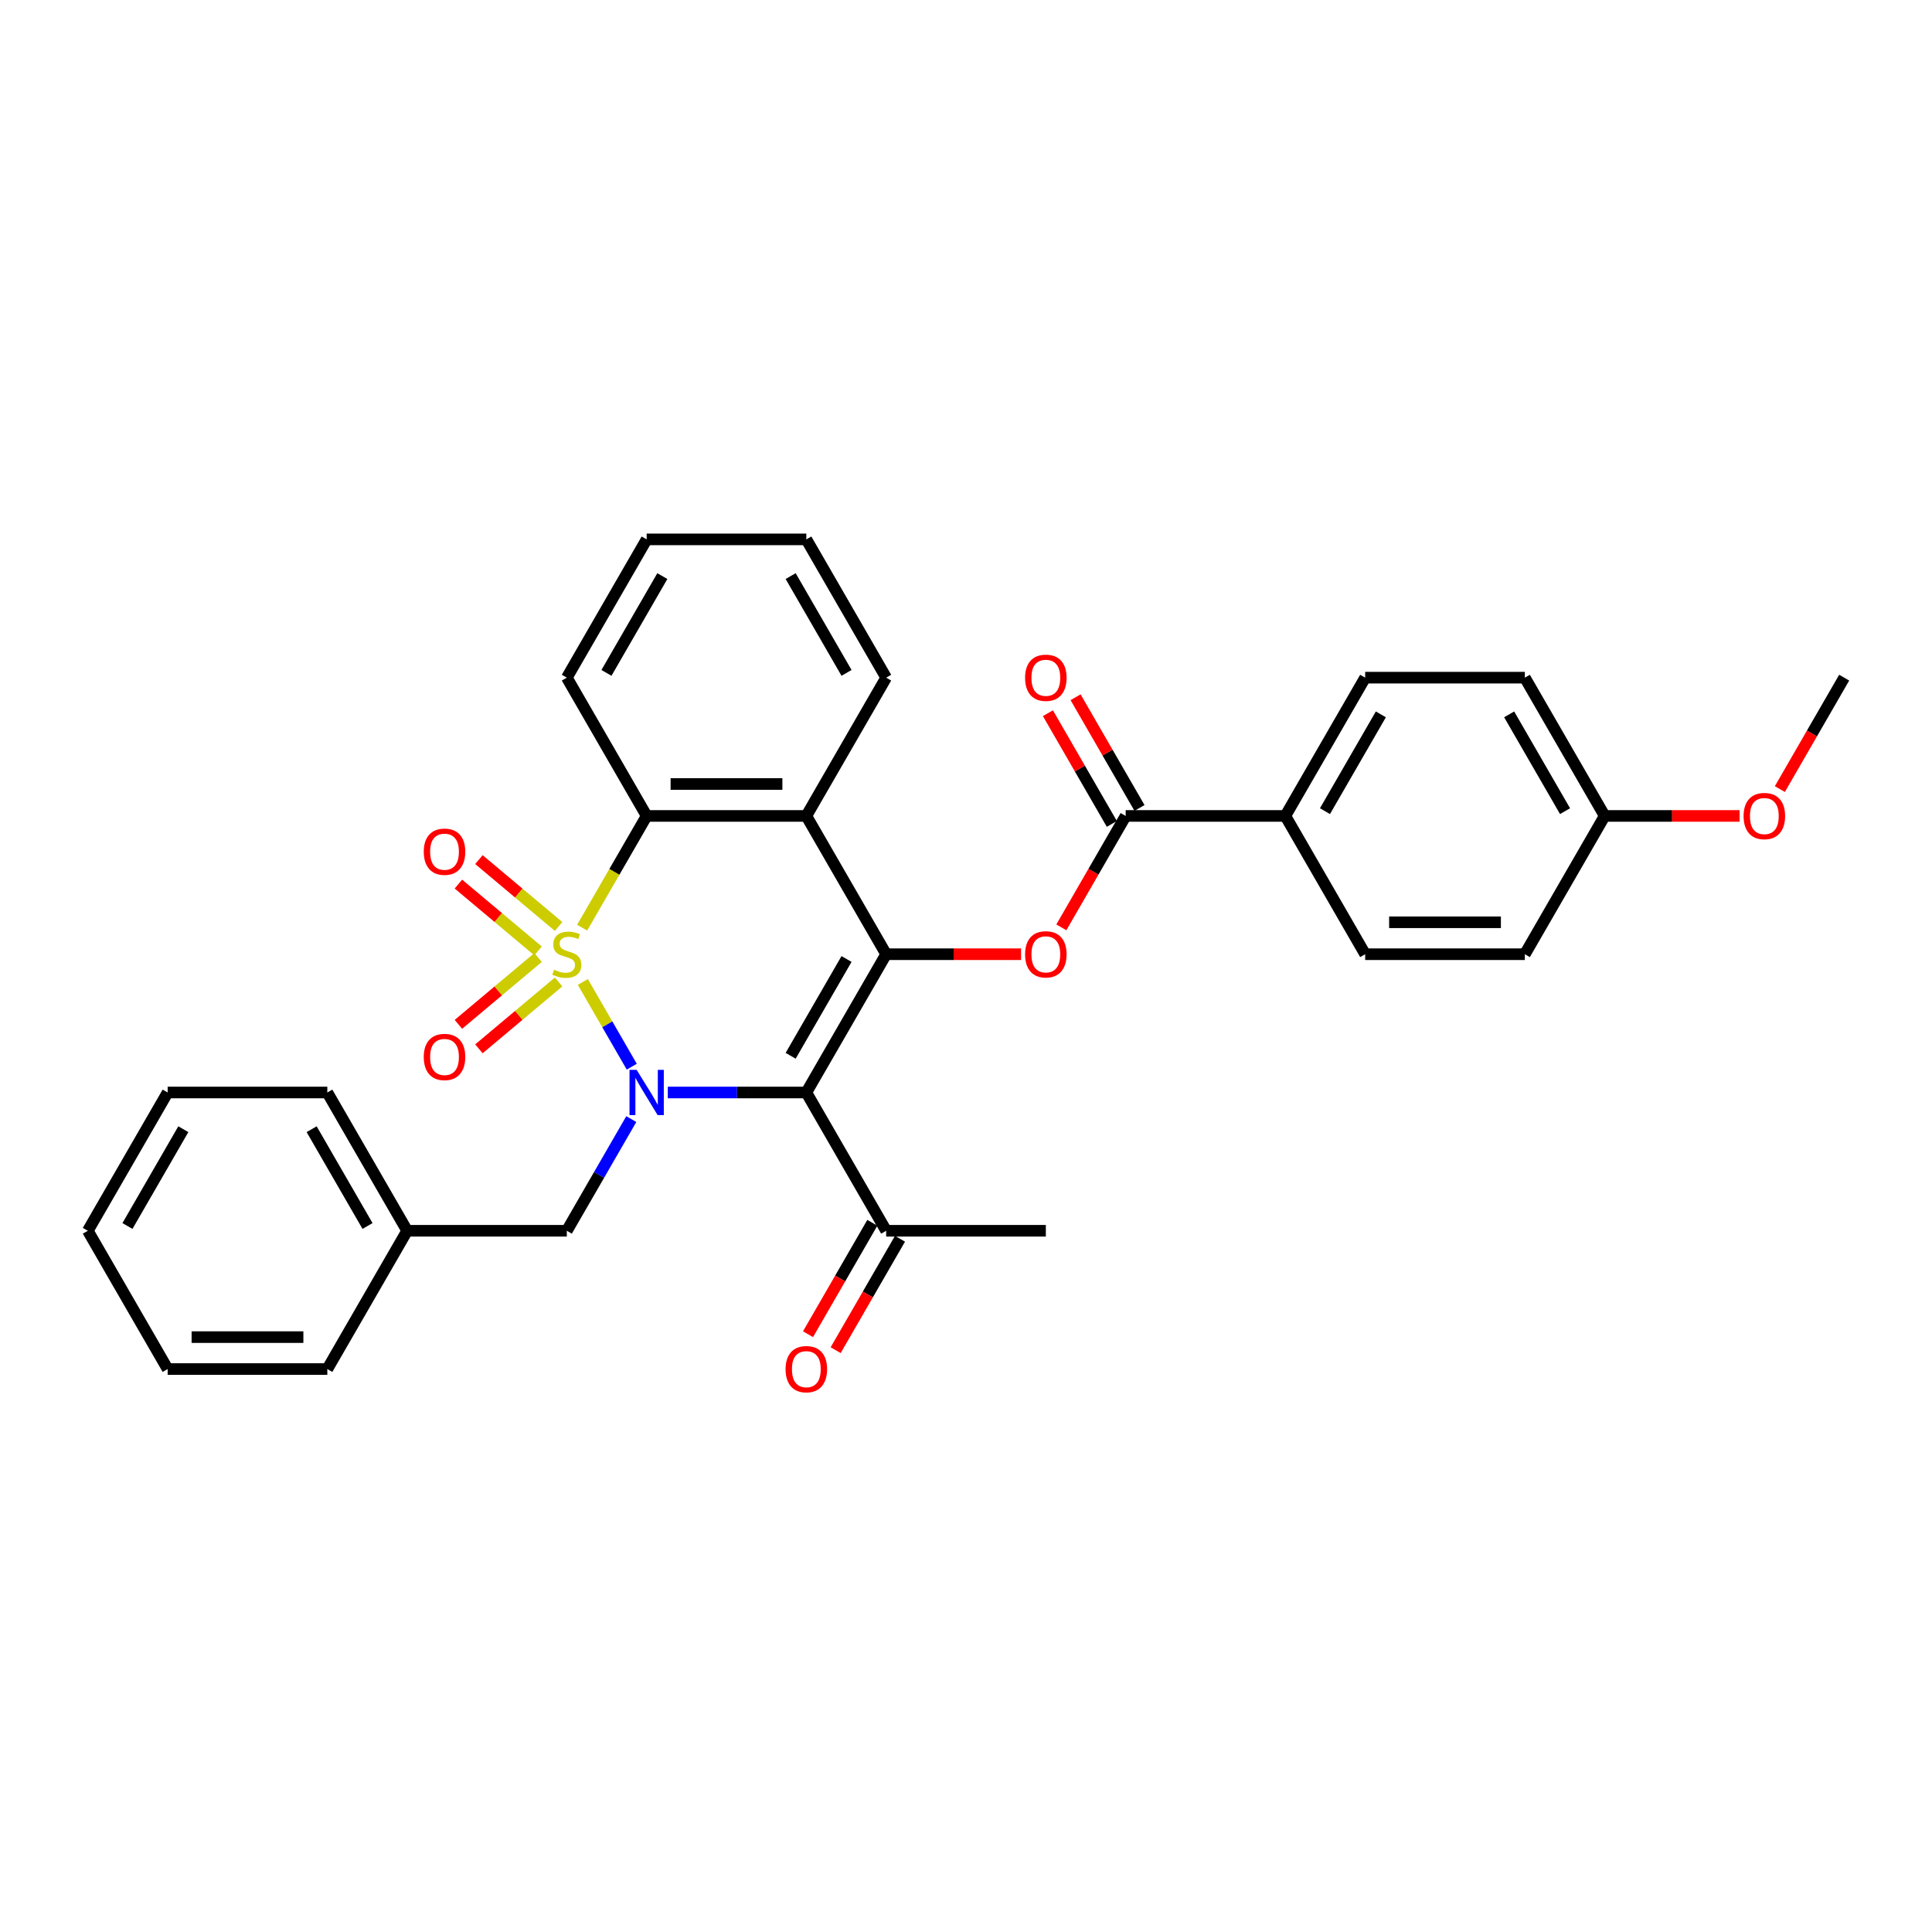 <?xml version='1.0' encoding='iso-8859-1'?>
<svg version='1.1' baseProfile='full'
              xmlns='http://www.w3.org/2000/svg'
                      xmlns:rdkit='http://www.rdkit.org/xml'
                      xmlns:xlink='http://www.w3.org/1999/xlink'
                  xml:space='preserve'
width='1000px' height='1000px' viewBox='0 0 1000 1000'>
<!-- END OF HEADER -->
<rect style='opacity:1.0;fill:#FFFFFF;stroke:none' width='1000' height='1000' x='0' y='0'> </rect>
<path class='bond-0' d='M 301.681,508.264 L 314.341,530.192' style='fill:none;fill-rule:evenodd;stroke:#CCCC00;stroke-width:6px;stroke-linecap:butt;stroke-linejoin:miter;stroke-opacity:1' />
<path class='bond-0' d='M 314.341,530.192 L 327.001,552.119' style='fill:none;fill-rule:evenodd;stroke:#0000FF;stroke-width:6px;stroke-linecap:butt;stroke-linejoin:miter;stroke-opacity:1' />
<path class='bond-3' d='M 301.319,480.165 L 318.015,451.247' style='fill:none;fill-rule:evenodd;stroke:#CCCC00;stroke-width:6px;stroke-linecap:butt;stroke-linejoin:miter;stroke-opacity:1' />
<path class='bond-3' d='M 318.015,451.247 L 334.711,422.328' style='fill:none;fill-rule:evenodd;stroke:#000000;stroke-width:6px;stroke-linecap:butt;stroke-linejoin:miter;stroke-opacity:1' />
<path class='bond-7' d='M 289.13,479.539 L 268.51,462.237' style='fill:none;fill-rule:evenodd;stroke:#CCCC00;stroke-width:6px;stroke-linecap:butt;stroke-linejoin:miter;stroke-opacity:1' />
<path class='bond-7' d='M 268.51,462.237 L 247.889,444.934' style='fill:none;fill-rule:evenodd;stroke:#FF0000;stroke-width:6px;stroke-linecap:butt;stroke-linejoin:miter;stroke-opacity:1' />
<path class='bond-7' d='M 278.506,492.201 L 257.885,474.898' style='fill:none;fill-rule:evenodd;stroke:#CCCC00;stroke-width:6px;stroke-linecap:butt;stroke-linejoin:miter;stroke-opacity:1' />
<path class='bond-7' d='M 257.885,474.898 L 237.264,457.596' style='fill:none;fill-rule:evenodd;stroke:#FF0000;stroke-width:6px;stroke-linecap:butt;stroke-linejoin:miter;stroke-opacity:1' />
<path class='bond-8' d='M 278.506,495.6 L 257.885,512.903' style='fill:none;fill-rule:evenodd;stroke:#CCCC00;stroke-width:6px;stroke-linecap:butt;stroke-linejoin:miter;stroke-opacity:1' />
<path class='bond-8' d='M 257.885,512.903 L 237.264,530.206' style='fill:none;fill-rule:evenodd;stroke:#FF0000;stroke-width:6px;stroke-linecap:butt;stroke-linejoin:miter;stroke-opacity:1' />
<path class='bond-8' d='M 289.13,508.262 L 268.51,525.565' style='fill:none;fill-rule:evenodd;stroke:#CCCC00;stroke-width:6px;stroke-linecap:butt;stroke-linejoin:miter;stroke-opacity:1' />
<path class='bond-8' d='M 268.51,525.565 L 247.889,542.868' style='fill:none;fill-rule:evenodd;stroke:#FF0000;stroke-width:6px;stroke-linecap:butt;stroke-linejoin:miter;stroke-opacity:1' />
<path class='bond-1' d='M 345.653,565.473 L 381.504,565.473' style='fill:none;fill-rule:evenodd;stroke:#0000FF;stroke-width:6px;stroke-linecap:butt;stroke-linejoin:miter;stroke-opacity:1' />
<path class='bond-1' d='M 381.504,565.473 L 417.355,565.473' style='fill:none;fill-rule:evenodd;stroke:#000000;stroke-width:6px;stroke-linecap:butt;stroke-linejoin:miter;stroke-opacity:1' />
<path class='bond-10' d='M 326.761,579.242 L 310.075,608.144' style='fill:none;fill-rule:evenodd;stroke:#0000FF;stroke-width:6px;stroke-linecap:butt;stroke-linejoin:miter;stroke-opacity:1' />
<path class='bond-10' d='M 310.075,608.144 L 293.388,637.046' style='fill:none;fill-rule:evenodd;stroke:#000000;stroke-width:6px;stroke-linecap:butt;stroke-linejoin:miter;stroke-opacity:1' />
<path class='bond-9' d='M 417.355,565.473 L 458.678,637.046' style='fill:none;fill-rule:evenodd;stroke:#000000;stroke-width:6px;stroke-linecap:butt;stroke-linejoin:miter;stroke-opacity:1' />
<path class='bond-32' d='M 417.355,565.473 L 458.678,493.901' style='fill:none;fill-rule:evenodd;stroke:#000000;stroke-width:6px;stroke-linecap:butt;stroke-linejoin:miter;stroke-opacity:1' />
<path class='bond-32' d='M 409.239,546.473 L 438.165,496.372' style='fill:none;fill-rule:evenodd;stroke:#000000;stroke-width:6px;stroke-linecap:butt;stroke-linejoin:miter;stroke-opacity:1' />
<path class='bond-2' d='M 458.678,493.901 L 417.355,422.328' style='fill:none;fill-rule:evenodd;stroke:#000000;stroke-width:6px;stroke-linecap:butt;stroke-linejoin:miter;stroke-opacity:1' />
<path class='bond-5' d='M 458.678,493.901 L 493.595,493.901' style='fill:none;fill-rule:evenodd;stroke:#000000;stroke-width:6px;stroke-linecap:butt;stroke-linejoin:miter;stroke-opacity:1' />
<path class='bond-5' d='M 493.595,493.901 L 528.512,493.901' style='fill:none;fill-rule:evenodd;stroke:#FF0000;stroke-width:6px;stroke-linecap:butt;stroke-linejoin:miter;stroke-opacity:1' />
<path class='bond-4' d='M 334.711,422.328 L 417.355,422.328' style='fill:none;fill-rule:evenodd;stroke:#000000;stroke-width:6px;stroke-linecap:butt;stroke-linejoin:miter;stroke-opacity:1' />
<path class='bond-4' d='M 347.107,405.8 L 404.959,405.8' style='fill:none;fill-rule:evenodd;stroke:#000000;stroke-width:6px;stroke-linecap:butt;stroke-linejoin:miter;stroke-opacity:1' />
<path class='bond-21' d='M 334.711,422.328 L 293.388,350.756' style='fill:none;fill-rule:evenodd;stroke:#000000;stroke-width:6px;stroke-linecap:butt;stroke-linejoin:miter;stroke-opacity:1' />
<path class='bond-18' d='M 417.355,422.328 L 458.678,350.756' style='fill:none;fill-rule:evenodd;stroke:#000000;stroke-width:6px;stroke-linecap:butt;stroke-linejoin:miter;stroke-opacity:1' />
<path class='bond-6' d='M 549.348,480 L 565.996,451.164' style='fill:none;fill-rule:evenodd;stroke:#FF0000;stroke-width:6px;stroke-linecap:butt;stroke-linejoin:miter;stroke-opacity:1' />
<path class='bond-6' d='M 565.996,451.164 L 582.645,422.328' style='fill:none;fill-rule:evenodd;stroke:#000000;stroke-width:6px;stroke-linecap:butt;stroke-linejoin:miter;stroke-opacity:1' />
<path class='bond-11' d='M 582.645,422.328 L 665.289,422.328' style='fill:none;fill-rule:evenodd;stroke:#000000;stroke-width:6px;stroke-linecap:butt;stroke-linejoin:miter;stroke-opacity:1' />
<path class='bond-12' d='M 589.802,418.196 L 573.259,389.542' style='fill:none;fill-rule:evenodd;stroke:#000000;stroke-width:6px;stroke-linecap:butt;stroke-linejoin:miter;stroke-opacity:1' />
<path class='bond-12' d='M 573.259,389.542 L 556.715,360.888' style='fill:none;fill-rule:evenodd;stroke:#FF0000;stroke-width:6px;stroke-linecap:butt;stroke-linejoin:miter;stroke-opacity:1' />
<path class='bond-12' d='M 575.487,426.461 L 558.944,397.807' style='fill:none;fill-rule:evenodd;stroke:#000000;stroke-width:6px;stroke-linecap:butt;stroke-linejoin:miter;stroke-opacity:1' />
<path class='bond-12' d='M 558.944,397.807 L 542.401,369.153' style='fill:none;fill-rule:evenodd;stroke:#FF0000;stroke-width:6px;stroke-linecap:butt;stroke-linejoin:miter;stroke-opacity:1' />
<path class='bond-13' d='M 451.52,632.913 L 434.872,661.749' style='fill:none;fill-rule:evenodd;stroke:#000000;stroke-width:6px;stroke-linecap:butt;stroke-linejoin:miter;stroke-opacity:1' />
<path class='bond-13' d='M 434.872,661.749 L 418.224,690.585' style='fill:none;fill-rule:evenodd;stroke:#FF0000;stroke-width:6px;stroke-linecap:butt;stroke-linejoin:miter;stroke-opacity:1' />
<path class='bond-13' d='M 465.835,641.178 L 449.187,670.014' style='fill:none;fill-rule:evenodd;stroke:#000000;stroke-width:6px;stroke-linecap:butt;stroke-linejoin:miter;stroke-opacity:1' />
<path class='bond-13' d='M 449.187,670.014 L 432.538,698.849' style='fill:none;fill-rule:evenodd;stroke:#FF0000;stroke-width:6px;stroke-linecap:butt;stroke-linejoin:miter;stroke-opacity:1' />
<path class='bond-23' d='M 458.678,637.046 L 541.322,637.046' style='fill:none;fill-rule:evenodd;stroke:#000000;stroke-width:6px;stroke-linecap:butt;stroke-linejoin:miter;stroke-opacity:1' />
<path class='bond-17' d='M 293.388,637.046 L 210.744,637.046' style='fill:none;fill-rule:evenodd;stroke:#000000;stroke-width:6px;stroke-linecap:butt;stroke-linejoin:miter;stroke-opacity:1' />
<path class='bond-14' d='M 665.289,422.328 L 706.612,350.756' style='fill:none;fill-rule:evenodd;stroke:#000000;stroke-width:6px;stroke-linecap:butt;stroke-linejoin:miter;stroke-opacity:1' />
<path class='bond-14' d='M 685.802,419.857 L 714.728,369.756' style='fill:none;fill-rule:evenodd;stroke:#000000;stroke-width:6px;stroke-linecap:butt;stroke-linejoin:miter;stroke-opacity:1' />
<path class='bond-15' d='M 665.289,422.328 L 706.612,493.901' style='fill:none;fill-rule:evenodd;stroke:#000000;stroke-width:6px;stroke-linecap:butt;stroke-linejoin:miter;stroke-opacity:1' />
<path class='bond-20' d='M 706.612,350.756 L 789.256,350.756' style='fill:none;fill-rule:evenodd;stroke:#000000;stroke-width:6px;stroke-linecap:butt;stroke-linejoin:miter;stroke-opacity:1' />
<path class='bond-19' d='M 706.612,493.901 L 789.256,493.901' style='fill:none;fill-rule:evenodd;stroke:#000000;stroke-width:6px;stroke-linecap:butt;stroke-linejoin:miter;stroke-opacity:1' />
<path class='bond-19' d='M 719.008,477.372 L 776.86,477.372' style='fill:none;fill-rule:evenodd;stroke:#000000;stroke-width:6px;stroke-linecap:butt;stroke-linejoin:miter;stroke-opacity:1' />
<path class='bond-16' d='M 830.579,422.328 L 789.256,493.901' style='fill:none;fill-rule:evenodd;stroke:#000000;stroke-width:6px;stroke-linecap:butt;stroke-linejoin:miter;stroke-opacity:1' />
<path class='bond-22' d='M 830.579,422.328 L 865.496,422.328' style='fill:none;fill-rule:evenodd;stroke:#000000;stroke-width:6px;stroke-linecap:butt;stroke-linejoin:miter;stroke-opacity:1' />
<path class='bond-22' d='M 865.496,422.328 L 900.413,422.328' style='fill:none;fill-rule:evenodd;stroke:#FF0000;stroke-width:6px;stroke-linecap:butt;stroke-linejoin:miter;stroke-opacity:1' />
<path class='bond-35' d='M 830.579,422.328 L 789.256,350.756' style='fill:none;fill-rule:evenodd;stroke:#000000;stroke-width:6px;stroke-linecap:butt;stroke-linejoin:miter;stroke-opacity:1' />
<path class='bond-35' d='M 810.066,419.857 L 781.14,369.756' style='fill:none;fill-rule:evenodd;stroke:#000000;stroke-width:6px;stroke-linecap:butt;stroke-linejoin:miter;stroke-opacity:1' />
<path class='bond-24' d='M 210.744,637.046 L 169.421,565.473' style='fill:none;fill-rule:evenodd;stroke:#000000;stroke-width:6px;stroke-linecap:butt;stroke-linejoin:miter;stroke-opacity:1' />
<path class='bond-24' d='M 190.231,634.574 L 161.305,584.473' style='fill:none;fill-rule:evenodd;stroke:#000000;stroke-width:6px;stroke-linecap:butt;stroke-linejoin:miter;stroke-opacity:1' />
<path class='bond-25' d='M 210.744,637.046 L 169.421,708.618' style='fill:none;fill-rule:evenodd;stroke:#000000;stroke-width:6px;stroke-linecap:butt;stroke-linejoin:miter;stroke-opacity:1' />
<path class='bond-33' d='M 458.678,350.756 L 417.355,279.184' style='fill:none;fill-rule:evenodd;stroke:#000000;stroke-width:6px;stroke-linecap:butt;stroke-linejoin:miter;stroke-opacity:1' />
<path class='bond-33' d='M 438.165,348.285 L 409.239,298.184' style='fill:none;fill-rule:evenodd;stroke:#000000;stroke-width:6px;stroke-linecap:butt;stroke-linejoin:miter;stroke-opacity:1' />
<path class='bond-28' d='M 293.388,350.756 L 334.711,279.184' style='fill:none;fill-rule:evenodd;stroke:#000000;stroke-width:6px;stroke-linecap:butt;stroke-linejoin:miter;stroke-opacity:1' />
<path class='bond-28' d='M 313.901,348.285 L 342.827,298.184' style='fill:none;fill-rule:evenodd;stroke:#000000;stroke-width:6px;stroke-linecap:butt;stroke-linejoin:miter;stroke-opacity:1' />
<path class='bond-26' d='M 921.249,408.428 L 937.897,379.592' style='fill:none;fill-rule:evenodd;stroke:#FF0000;stroke-width:6px;stroke-linecap:butt;stroke-linejoin:miter;stroke-opacity:1' />
<path class='bond-26' d='M 937.897,379.592 L 954.545,350.756' style='fill:none;fill-rule:evenodd;stroke:#000000;stroke-width:6px;stroke-linecap:butt;stroke-linejoin:miter;stroke-opacity:1' />
<path class='bond-29' d='M 169.421,565.473 L 86.777,565.473' style='fill:none;fill-rule:evenodd;stroke:#000000;stroke-width:6px;stroke-linecap:butt;stroke-linejoin:miter;stroke-opacity:1' />
<path class='bond-30' d='M 169.421,708.618 L 86.777,708.618' style='fill:none;fill-rule:evenodd;stroke:#000000;stroke-width:6px;stroke-linecap:butt;stroke-linejoin:miter;stroke-opacity:1' />
<path class='bond-30' d='M 157.025,692.089 L 99.174,692.089' style='fill:none;fill-rule:evenodd;stroke:#000000;stroke-width:6px;stroke-linecap:butt;stroke-linejoin:miter;stroke-opacity:1' />
<path class='bond-27' d='M 417.355,279.184 L 334.711,279.184' style='fill:none;fill-rule:evenodd;stroke:#000000;stroke-width:6px;stroke-linecap:butt;stroke-linejoin:miter;stroke-opacity:1' />
<path class='bond-34' d='M 86.777,565.473 L 45.455,637.046' style='fill:none;fill-rule:evenodd;stroke:#000000;stroke-width:6px;stroke-linecap:butt;stroke-linejoin:miter;stroke-opacity:1' />
<path class='bond-34' d='M 94.893,584.473 L 65.967,634.574' style='fill:none;fill-rule:evenodd;stroke:#000000;stroke-width:6px;stroke-linecap:butt;stroke-linejoin:miter;stroke-opacity:1' />
<path class='bond-31' d='M 86.777,708.618 L 45.455,637.046' style='fill:none;fill-rule:evenodd;stroke:#000000;stroke-width:6px;stroke-linecap:butt;stroke-linejoin:miter;stroke-opacity:1' />
<path  class='atom-0' d='M 286.777 501.934
Q 287.041 502.033, 288.132 502.496
Q 289.223 502.959, 290.413 503.256
Q 291.636 503.521, 292.826 503.521
Q 295.041 503.521, 296.331 502.463
Q 297.62 501.372, 297.62 499.488
Q 297.62 498.198, 296.959 497.405
Q 296.331 496.612, 295.339 496.182
Q 294.347 495.752, 292.694 495.256
Q 290.612 494.628, 289.355 494.033
Q 288.132 493.438, 287.24 492.182
Q 286.38 490.926, 286.38 488.81
Q 286.38 485.868, 288.364 484.05
Q 290.38 482.231, 294.347 482.231
Q 297.058 482.231, 300.132 483.521
L 299.372 486.066
Q 296.562 484.909, 294.446 484.909
Q 292.165 484.909, 290.909 485.868
Q 289.653 486.793, 289.686 488.413
Q 289.686 489.669, 290.314 490.43
Q 290.975 491.19, 291.901 491.62
Q 292.86 492.05, 294.446 492.545
Q 296.562 493.207, 297.818 493.868
Q 299.074 494.529, 299.967 495.884
Q 300.893 497.207, 300.893 499.488
Q 300.893 502.727, 298.711 504.479
Q 296.562 506.198, 292.959 506.198
Q 290.876 506.198, 289.289 505.736
Q 287.736 505.306, 285.884 504.545
L 286.777 501.934
' fill='#CCCC00'/>
<path  class='atom-1' d='M 329.537 553.771
L 337.207 566.167
Q 337.967 567.391, 339.19 569.605
Q 340.413 571.82, 340.479 571.953
L 340.479 553.771
L 343.587 553.771
L 343.587 577.176
L 340.38 577.176
L 332.149 563.622
Q 331.19 562.035, 330.165 560.217
Q 329.174 558.399, 328.876 557.837
L 328.876 577.176
L 325.835 577.176
L 325.835 553.771
L 329.537 553.771
' fill='#0000FF'/>
<path  class='atom-6' d='M 530.579 493.967
Q 530.579 488.347, 533.355 485.207
Q 536.132 482.066, 541.322 482.066
Q 546.512 482.066, 549.289 485.207
Q 552.066 488.347, 552.066 493.967
Q 552.066 499.653, 549.256 502.893
Q 546.446 506.099, 541.322 506.099
Q 536.165 506.099, 533.355 502.893
Q 530.579 499.686, 530.579 493.967
M 541.322 503.455
Q 544.893 503.455, 546.81 501.074
Q 548.76 498.661, 548.76 493.967
Q 548.76 489.372, 546.81 487.058
Q 544.893 484.711, 541.322 484.711
Q 537.752 484.711, 535.802 487.025
Q 533.884 489.339, 533.884 493.967
Q 533.884 498.694, 535.802 501.074
Q 537.752 503.455, 541.322 503.455
' fill='#FF0000'/>
<path  class='atom-8' d='M 219.335 440.844
Q 219.335 435.224, 222.112 432.084
Q 224.889 428.943, 230.079 428.943
Q 235.269 428.943, 238.046 432.084
Q 240.823 435.224, 240.823 440.844
Q 240.823 446.53, 238.013 449.77
Q 235.203 452.976, 230.079 452.976
Q 224.922 452.976, 222.112 449.77
Q 219.335 446.563, 219.335 440.844
M 230.079 450.332
Q 233.649 450.332, 235.567 447.951
Q 237.517 445.538, 237.517 440.844
Q 237.517 436.249, 235.567 433.935
Q 233.649 431.588, 230.079 431.588
Q 226.509 431.588, 224.558 433.902
Q 222.641 436.216, 222.641 440.844
Q 222.641 445.571, 224.558 447.951
Q 226.509 450.332, 230.079 450.332
' fill='#FF0000'/>
<path  class='atom-9' d='M 219.335 547.09
Q 219.335 541.47, 222.112 538.33
Q 224.889 535.189, 230.079 535.189
Q 235.269 535.189, 238.046 538.33
Q 240.823 541.47, 240.823 547.09
Q 240.823 552.776, 238.013 556.016
Q 235.203 559.222, 230.079 559.222
Q 224.922 559.222, 222.112 556.016
Q 219.335 552.809, 219.335 547.09
M 230.079 556.577
Q 233.649 556.577, 235.567 554.197
Q 237.517 551.784, 237.517 547.09
Q 237.517 542.495, 235.567 540.181
Q 233.649 537.834, 230.079 537.834
Q 226.509 537.834, 224.558 540.148
Q 222.641 542.462, 222.641 547.09
Q 222.641 551.817, 224.558 554.197
Q 226.509 556.577, 230.079 556.577
' fill='#FF0000'/>
<path  class='atom-13' d='M 530.579 350.822
Q 530.579 345.202, 533.355 342.062
Q 536.132 338.921, 541.322 338.921
Q 546.512 338.921, 549.289 342.062
Q 552.066 345.202, 552.066 350.822
Q 552.066 356.508, 549.256 359.748
Q 546.446 362.954, 541.322 362.954
Q 536.165 362.954, 533.355 359.748
Q 530.579 356.541, 530.579 350.822
M 541.322 360.31
Q 544.893 360.31, 546.81 357.93
Q 548.76 355.516, 548.76 350.822
Q 548.76 346.227, 546.81 343.913
Q 544.893 341.566, 541.322 341.566
Q 537.752 341.566, 535.802 343.88
Q 533.884 346.194, 533.884 350.822
Q 533.884 355.55, 535.802 357.93
Q 537.752 360.31, 541.322 360.31
' fill='#FF0000'/>
<path  class='atom-14' d='M 406.612 708.684
Q 406.612 703.064, 409.388 699.924
Q 412.165 696.783, 417.355 696.783
Q 422.545 696.783, 425.322 699.924
Q 428.099 703.064, 428.099 708.684
Q 428.099 714.37, 425.289 717.61
Q 422.479 720.816, 417.355 720.816
Q 412.198 720.816, 409.388 717.61
Q 406.612 714.403, 406.612 708.684
M 417.355 718.172
Q 420.926 718.172, 422.843 715.791
Q 424.793 713.378, 424.793 708.684
Q 424.793 704.089, 422.843 701.775
Q 420.926 699.428, 417.355 699.428
Q 413.785 699.428, 411.835 701.742
Q 409.917 704.056, 409.917 708.684
Q 409.917 713.411, 411.835 715.791
Q 413.785 718.172, 417.355 718.172
' fill='#FF0000'/>
<path  class='atom-23' d='M 902.479 422.395
Q 902.479 416.775, 905.256 413.634
Q 908.033 410.494, 913.223 410.494
Q 918.413 410.494, 921.19 413.634
Q 923.967 416.775, 923.967 422.395
Q 923.967 428.081, 921.157 431.32
Q 918.347 434.527, 913.223 434.527
Q 908.066 434.527, 905.256 431.32
Q 902.479 428.114, 902.479 422.395
M 913.223 431.882
Q 916.793 431.882, 918.711 429.502
Q 920.661 427.089, 920.661 422.395
Q 920.661 417.8, 918.711 415.486
Q 916.793 413.138, 913.223 413.138
Q 909.653 413.138, 907.702 415.452
Q 905.785 417.766, 905.785 422.395
Q 905.785 427.122, 907.702 429.502
Q 909.653 431.882, 913.223 431.882
' fill='#FF0000'/>
</svg>
